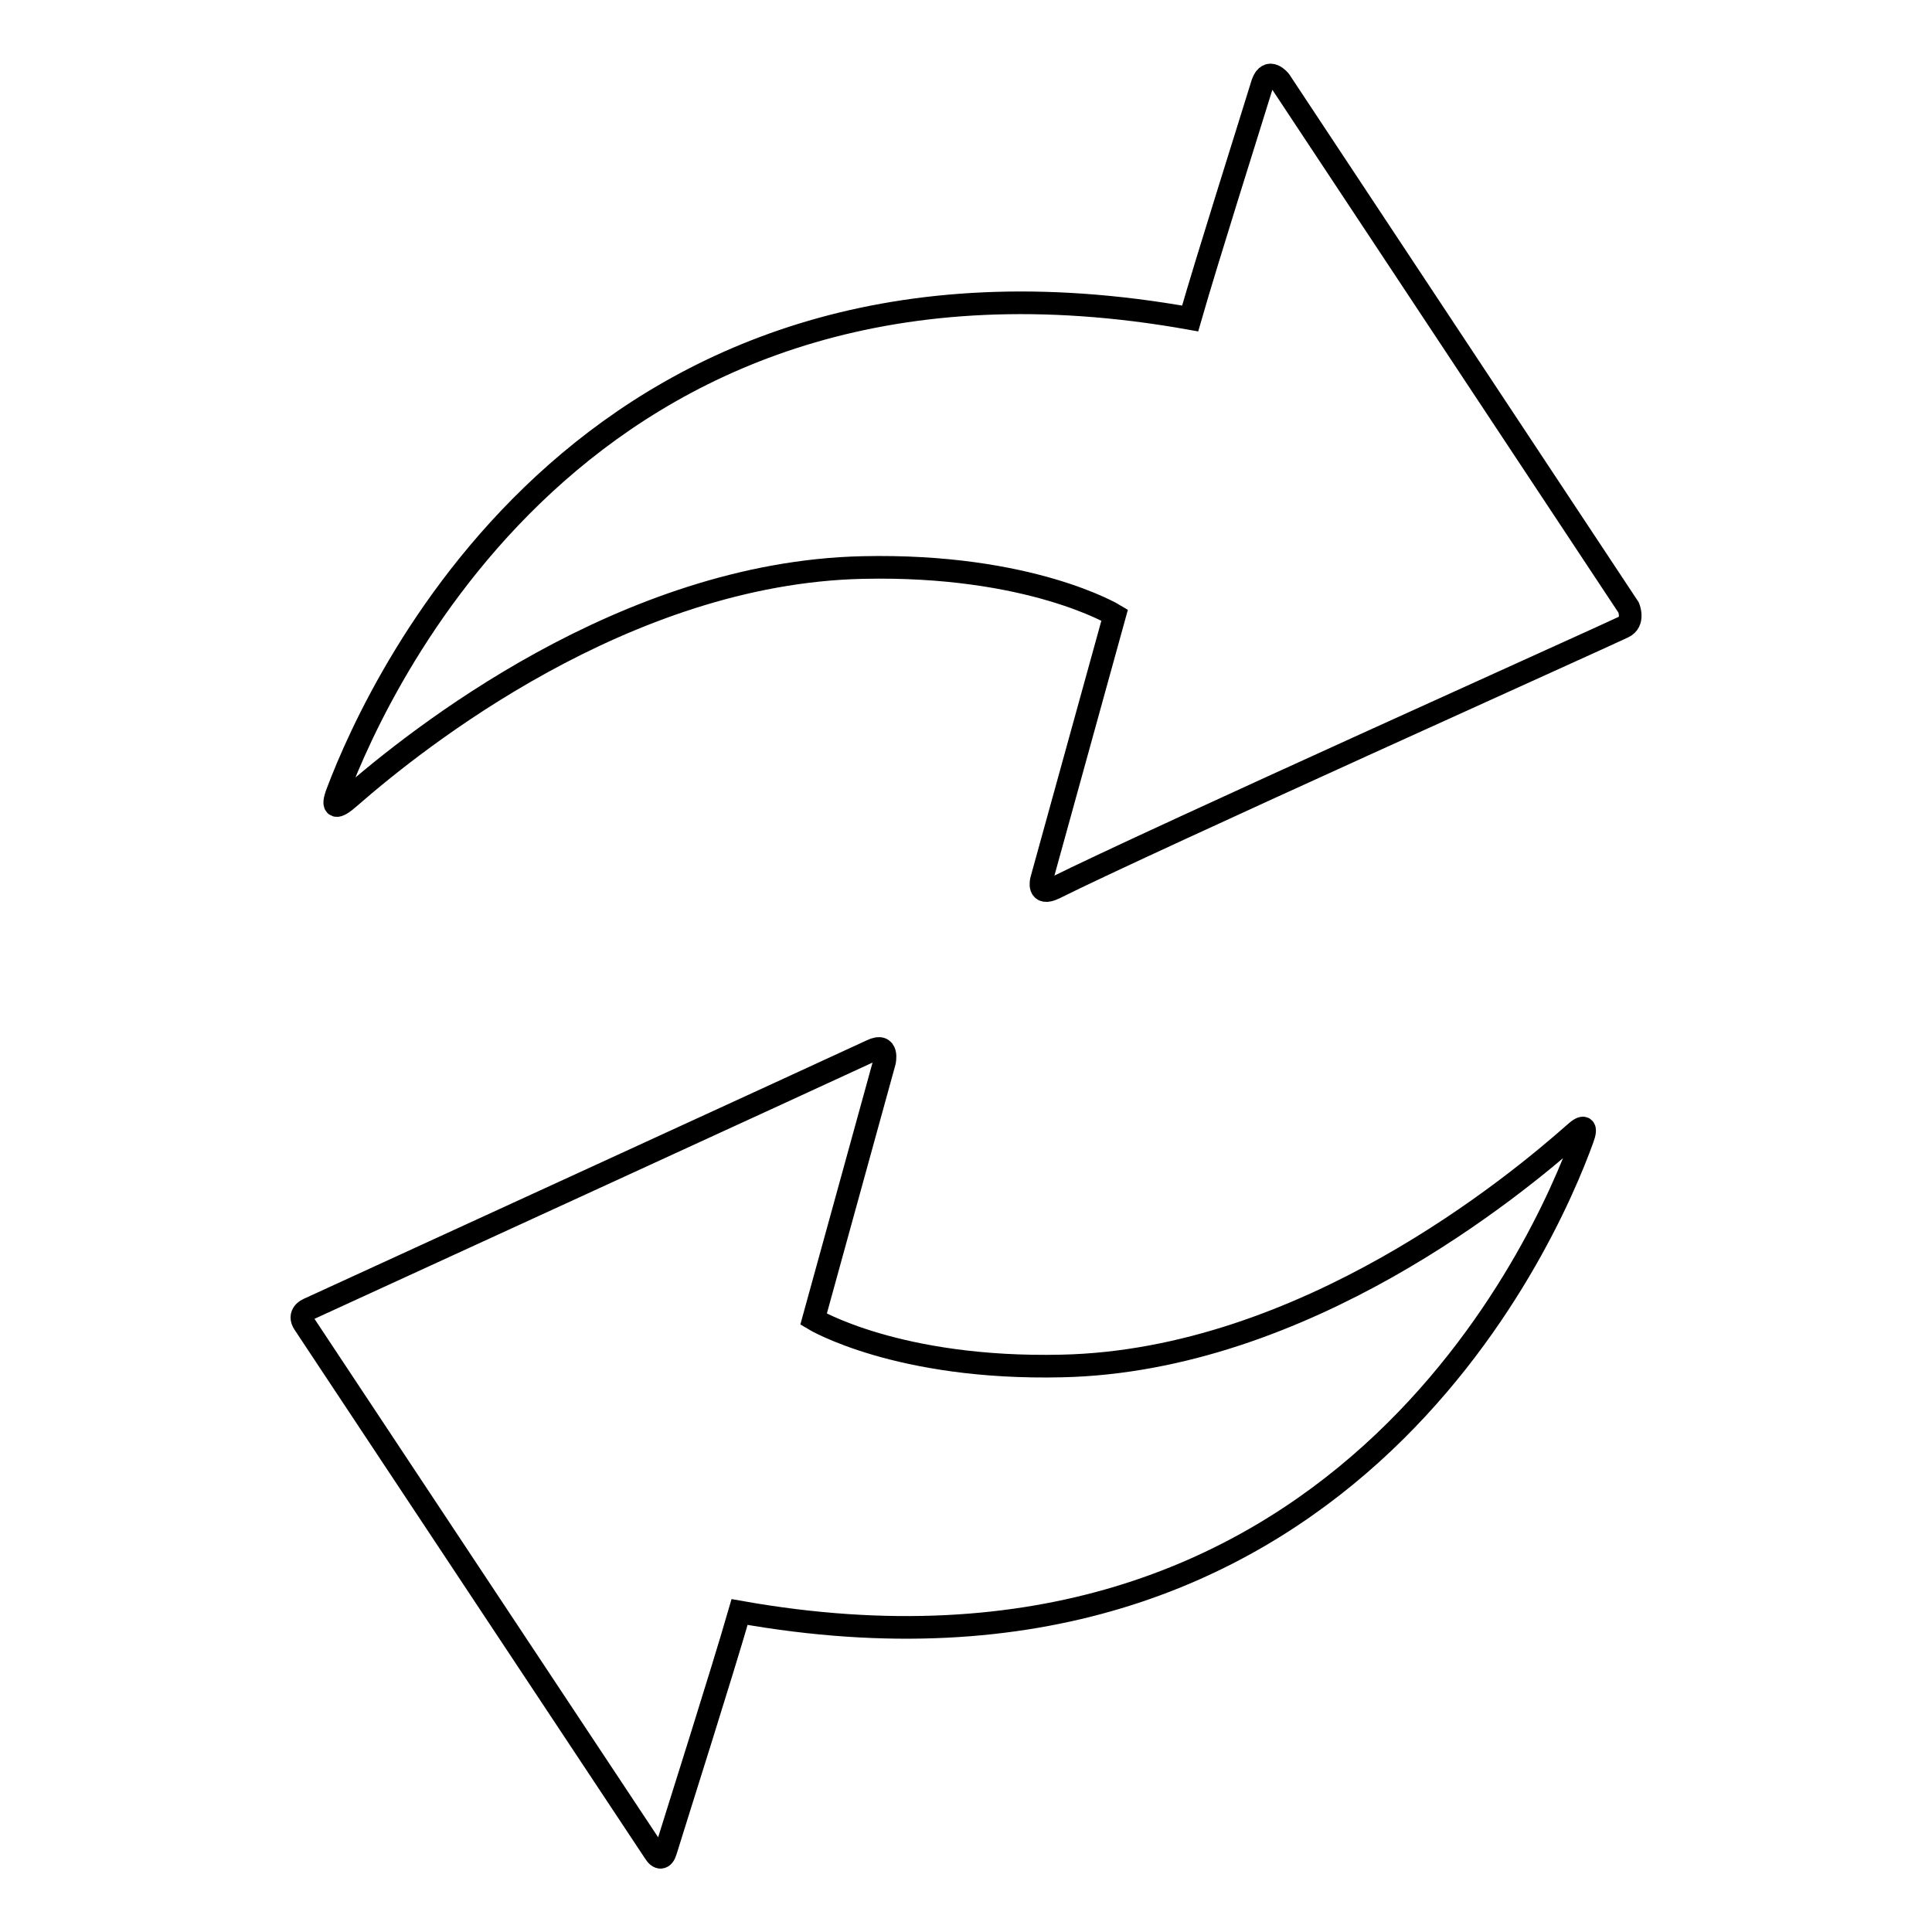 <?xml version="1.0" encoding="utf-8"?>
<!-- Svg Vector Icons : http://www.onlinewebfonts.com/icon -->
<!DOCTYPE svg PUBLIC "-//W3C//DTD SVG 1.1//EN" "http://www.w3.org/Graphics/SVG/1.1/DTD/svg11.dtd">
<svg version="1.1" xmlns="http://www.w3.org/2000/svg" xmlns:xlink="http://www.w3.org/1999/xlink" x="0px" y="0px" viewBox="0 0 256 256" enable-background="new 0 0 256 256" xml:space="preserve">
<g><g><path stroke-width="3" fill-opacity="0" stroke="#000000"  d="M140.7,181c-21.8,0.5-32.9-6.2-32.9-6.2l9.4-34.1c0,0,0.6-2.6-1.7-1.5c-2.3,1.1-74.7,34.3-74.7,34.3s-1.4,0.6-0.5,1.9c0.8,1.2,39.7,59.9,46.4,70c0.6,1,1.2,0.9,1.5-0.1c1.7-5.5,7.4-23.4,9.8-31.7c79.2,14.1,106.8-49.1,111.7-62.7c0.6-1.6,0.2-1.9-1.1-0.7C200.9,157,172.9,180.3,140.7,181z"/><path stroke-width="3" fill-opacity="0" stroke="#000000"  d="M114.3,75.2c22.2-0.5,33.4,6.3,33.4,6.3l-9.7,35.1c0,0-0.6,2.2,1.7,1.1c12.4-6.2,73.4-33.6,75.4-34.6c1.5-0.7,0.7-2.6,0.7-2.6l-46.2-69.8c0,0-1.5-1.9-2.3,0.3c-2,6.5-7.3,23.2-9.6,31.2c-78.9-14.1-107.3,47.7-113,62.8c-0.8,2.1-0.2,2.3,1.7,0.6C55.1,98,82.7,75.9,114.3,75.2z"/></g></g>
</svg>